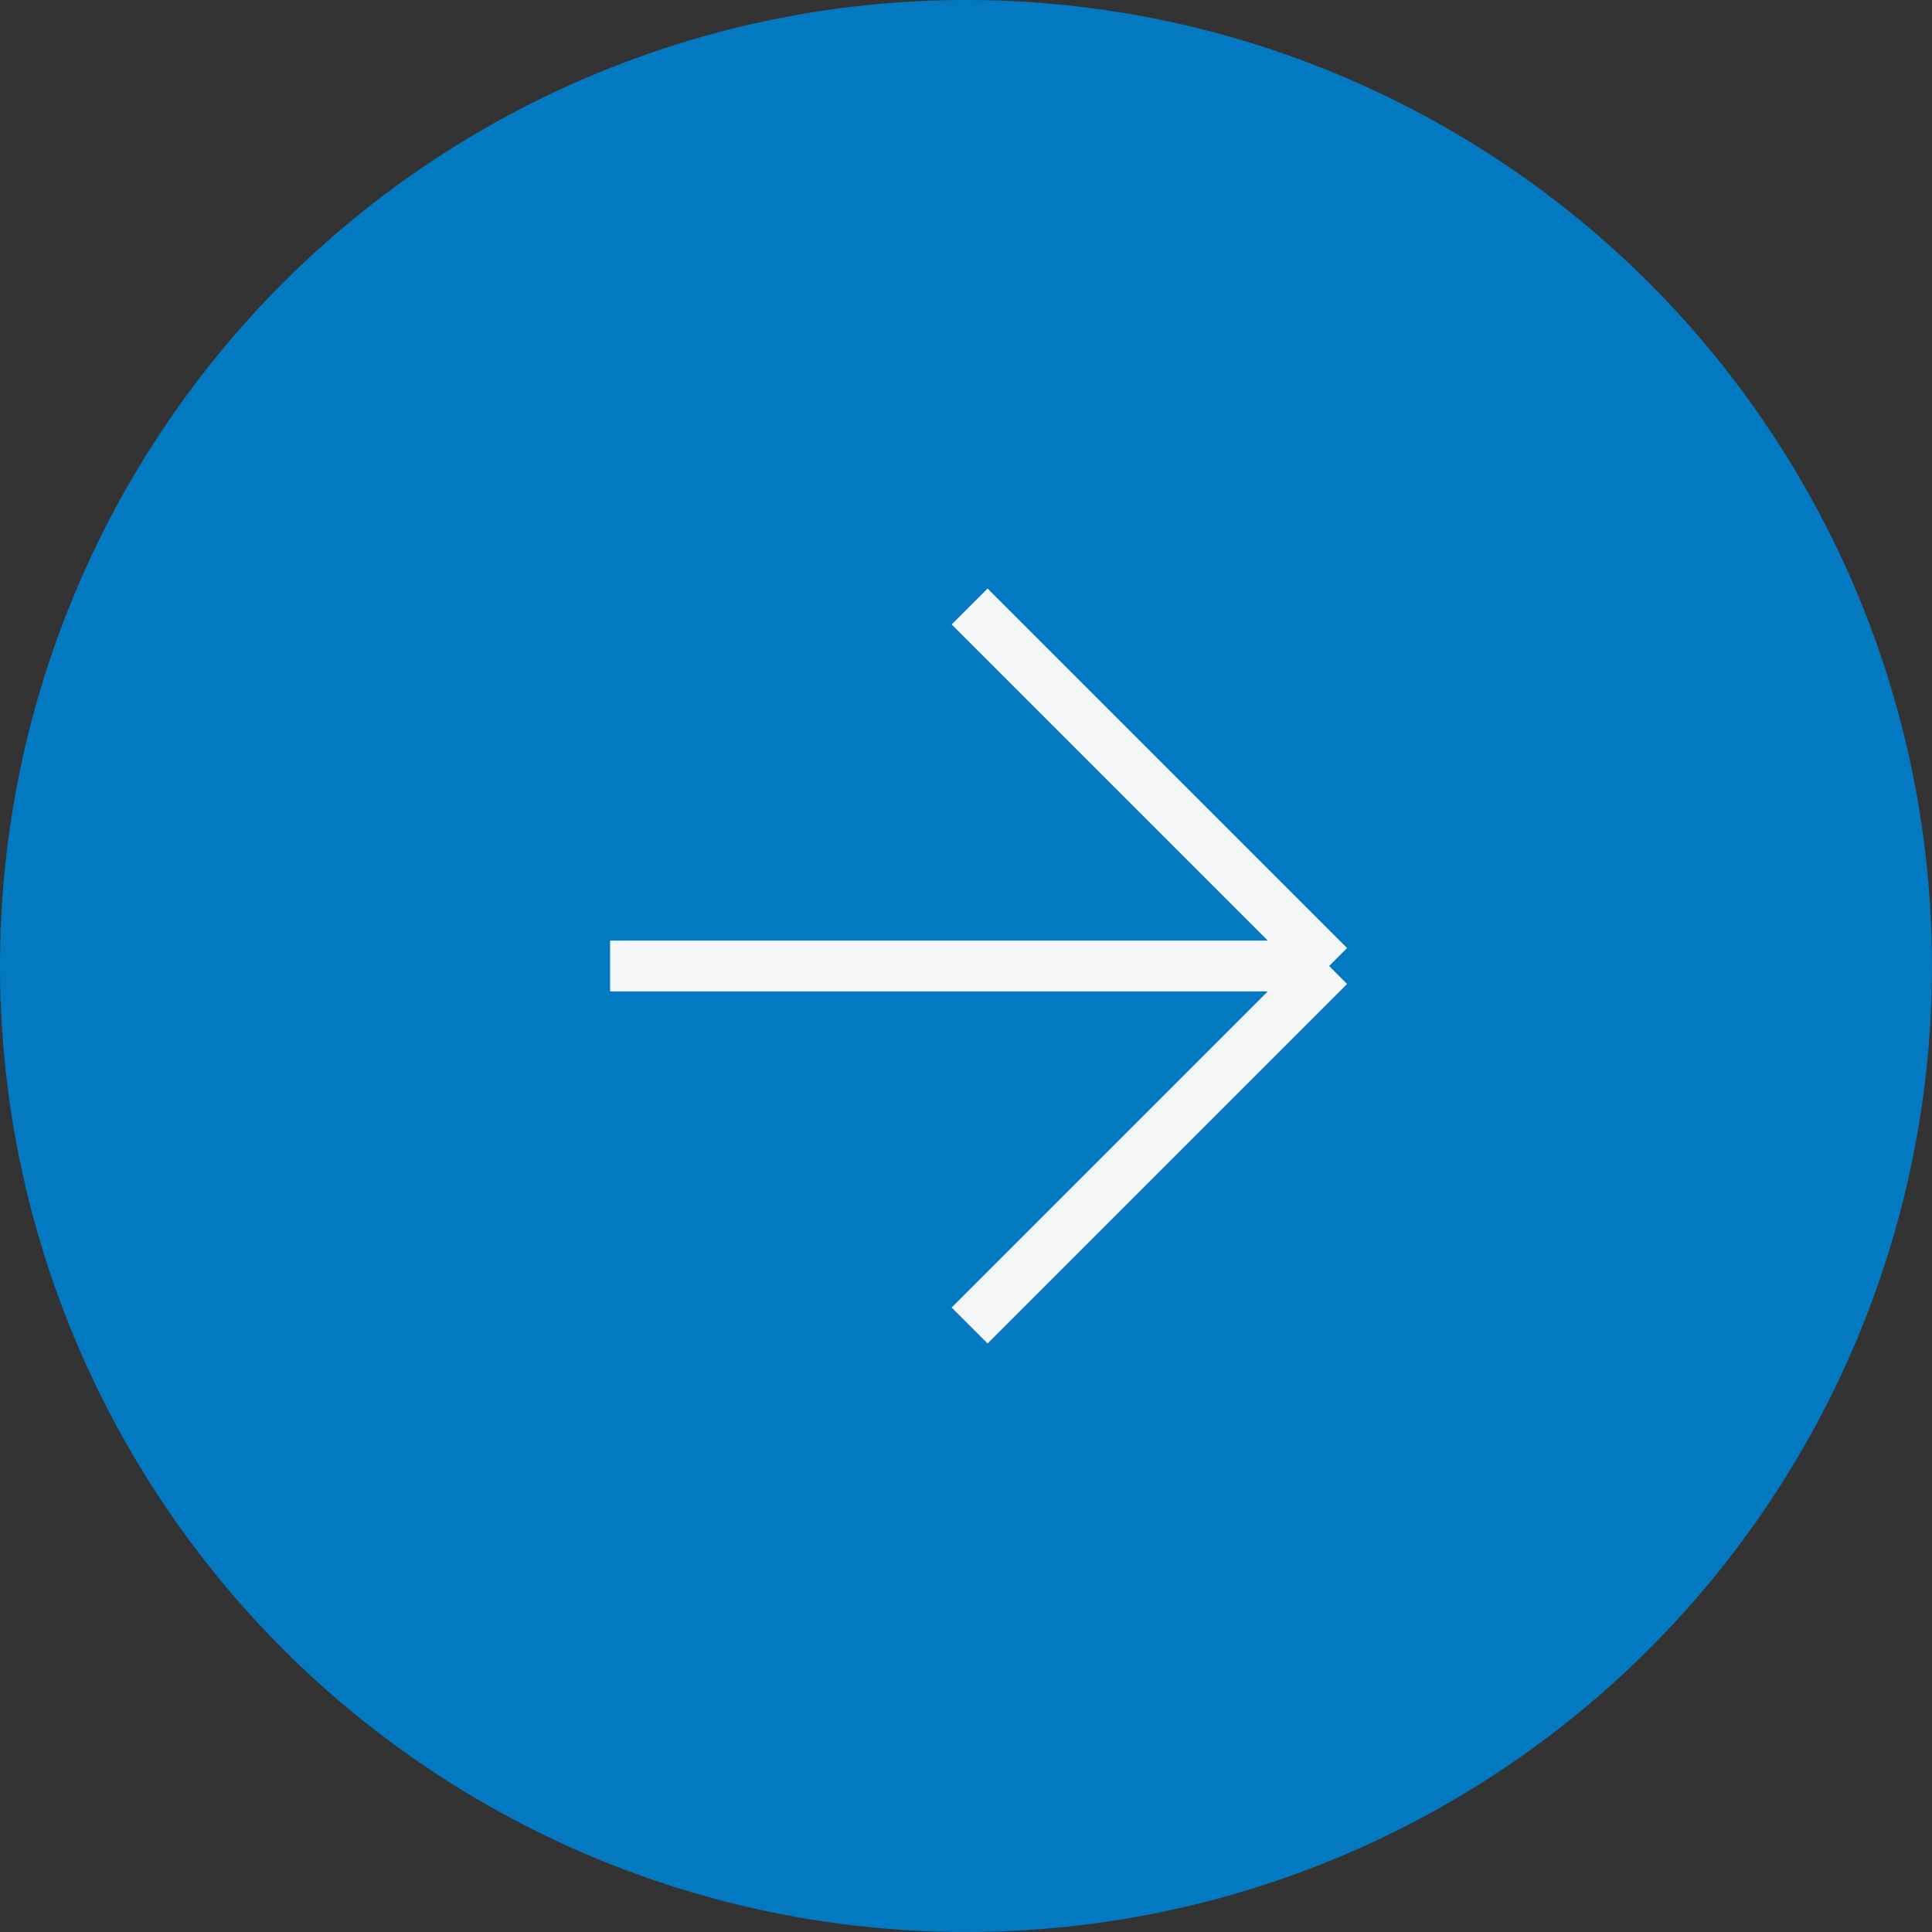 <?xml version="1.0" encoding="UTF-8"?> <svg xmlns="http://www.w3.org/2000/svg" width="38" height="38" viewBox="0 0 38 38" fill="none"><rect x="0" y="0" width="38" height="38" fill="#333333" stroke="none"/><ellipse cx="19" cy="19" rx="19" ry="19" transform="matrix(1 -1.74846e-07 -1.74846e-07 -1 0 38)" fill="#0379C1"></ellipse><path d="M12 19L26.142 19M26.142 19L19.071 11.929M26.142 19L19.071 26.071" stroke="#F5F6F7"></path></svg> 
